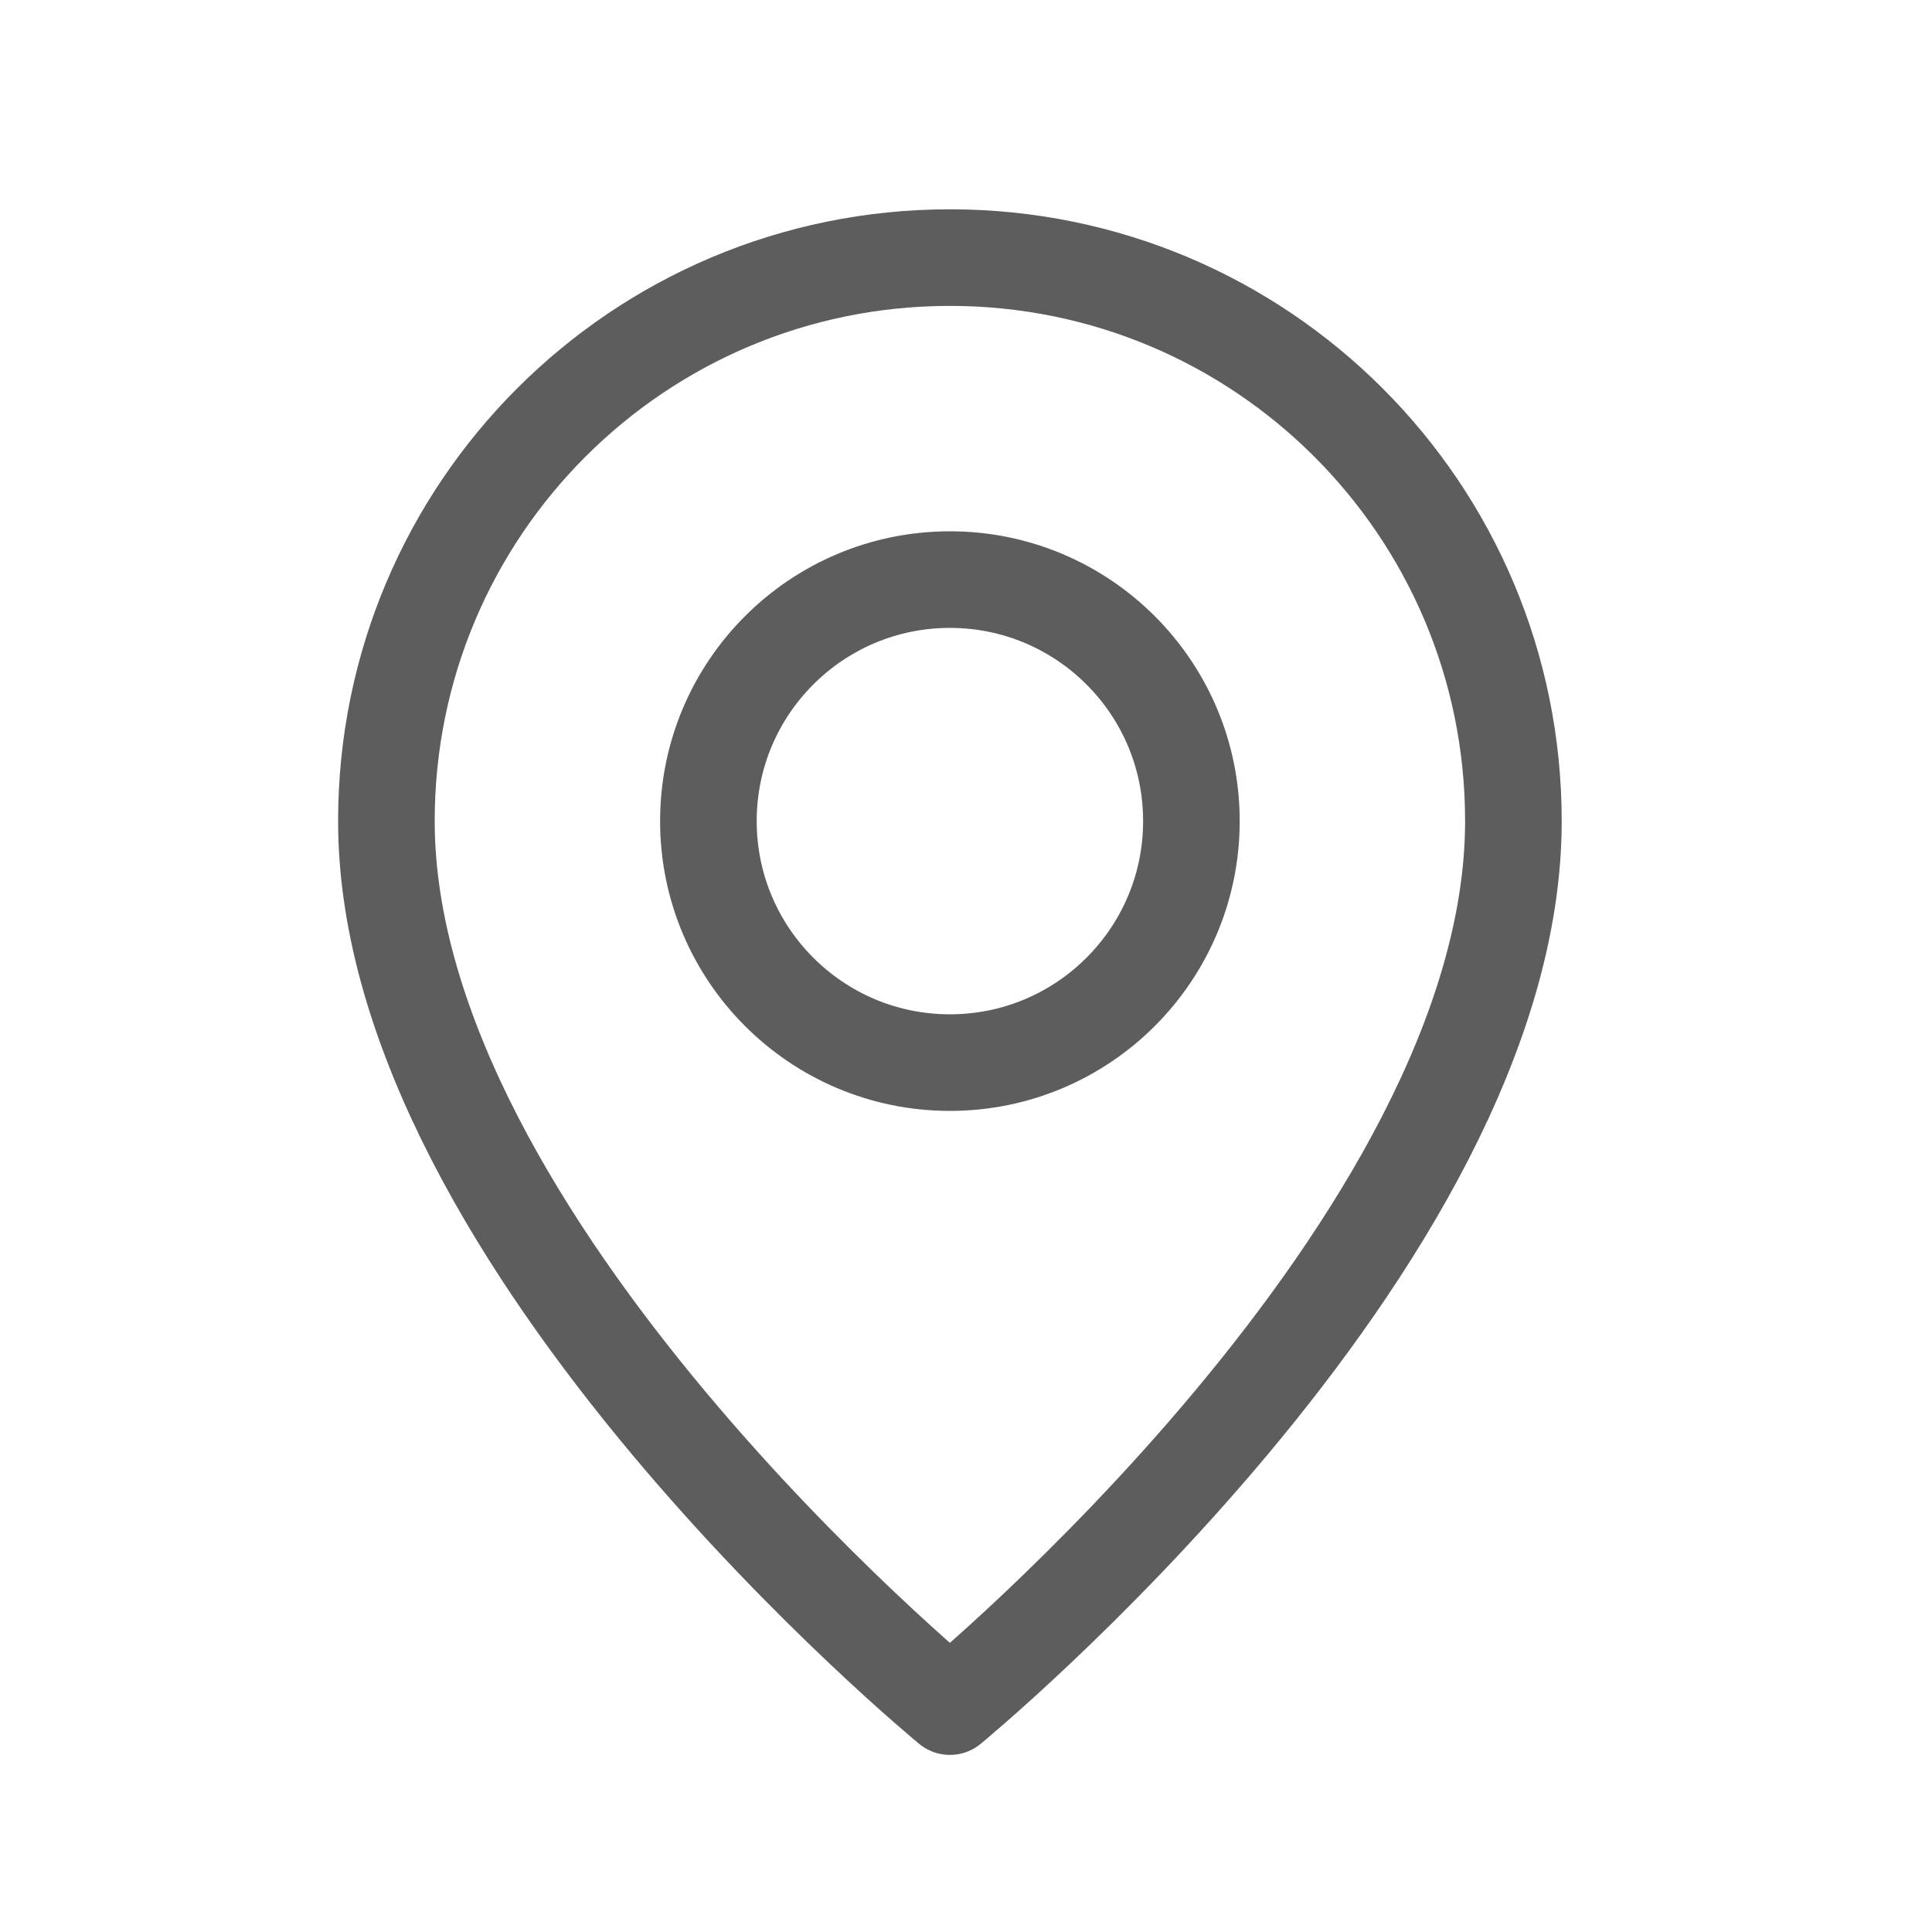 <svg width="30" height="30" viewBox="0 0 30 30" fill="none" xmlns="http://www.w3.org/2000/svg">
<g clip-path="url(#clip0_1253_7412)">
<path d="M18.5 12.75C18.5 10.679 16.821 9 14.75 9C12.679 9 11 10.679 11 12.75C11 14.821 12.679 16.5 14.75 16.5C16.821 16.5 18.5 14.821 18.5 12.75Z" stroke="#5D5D5D" stroke-width="1.5" stroke-linecap="round" stroke-linejoin="round"/>
<path d="M14.75 26.5C14.75 26.5 6 19.312 6 12.75C6 7.912 9.912 4 14.75 4C19.587 4 23.5 7.912 23.5 12.75C23.5 19.312 14.75 26.5 14.75 26.5Z" stroke="#5D5D5D" stroke-width="1.5" stroke-linecap="round" stroke-linejoin="round"/>
</g>
<defs>
<clipPath id="clip0_1253_7412">
<rect width="30" height="30" fill="white"/>
</clipPath>
</defs>
</svg>

